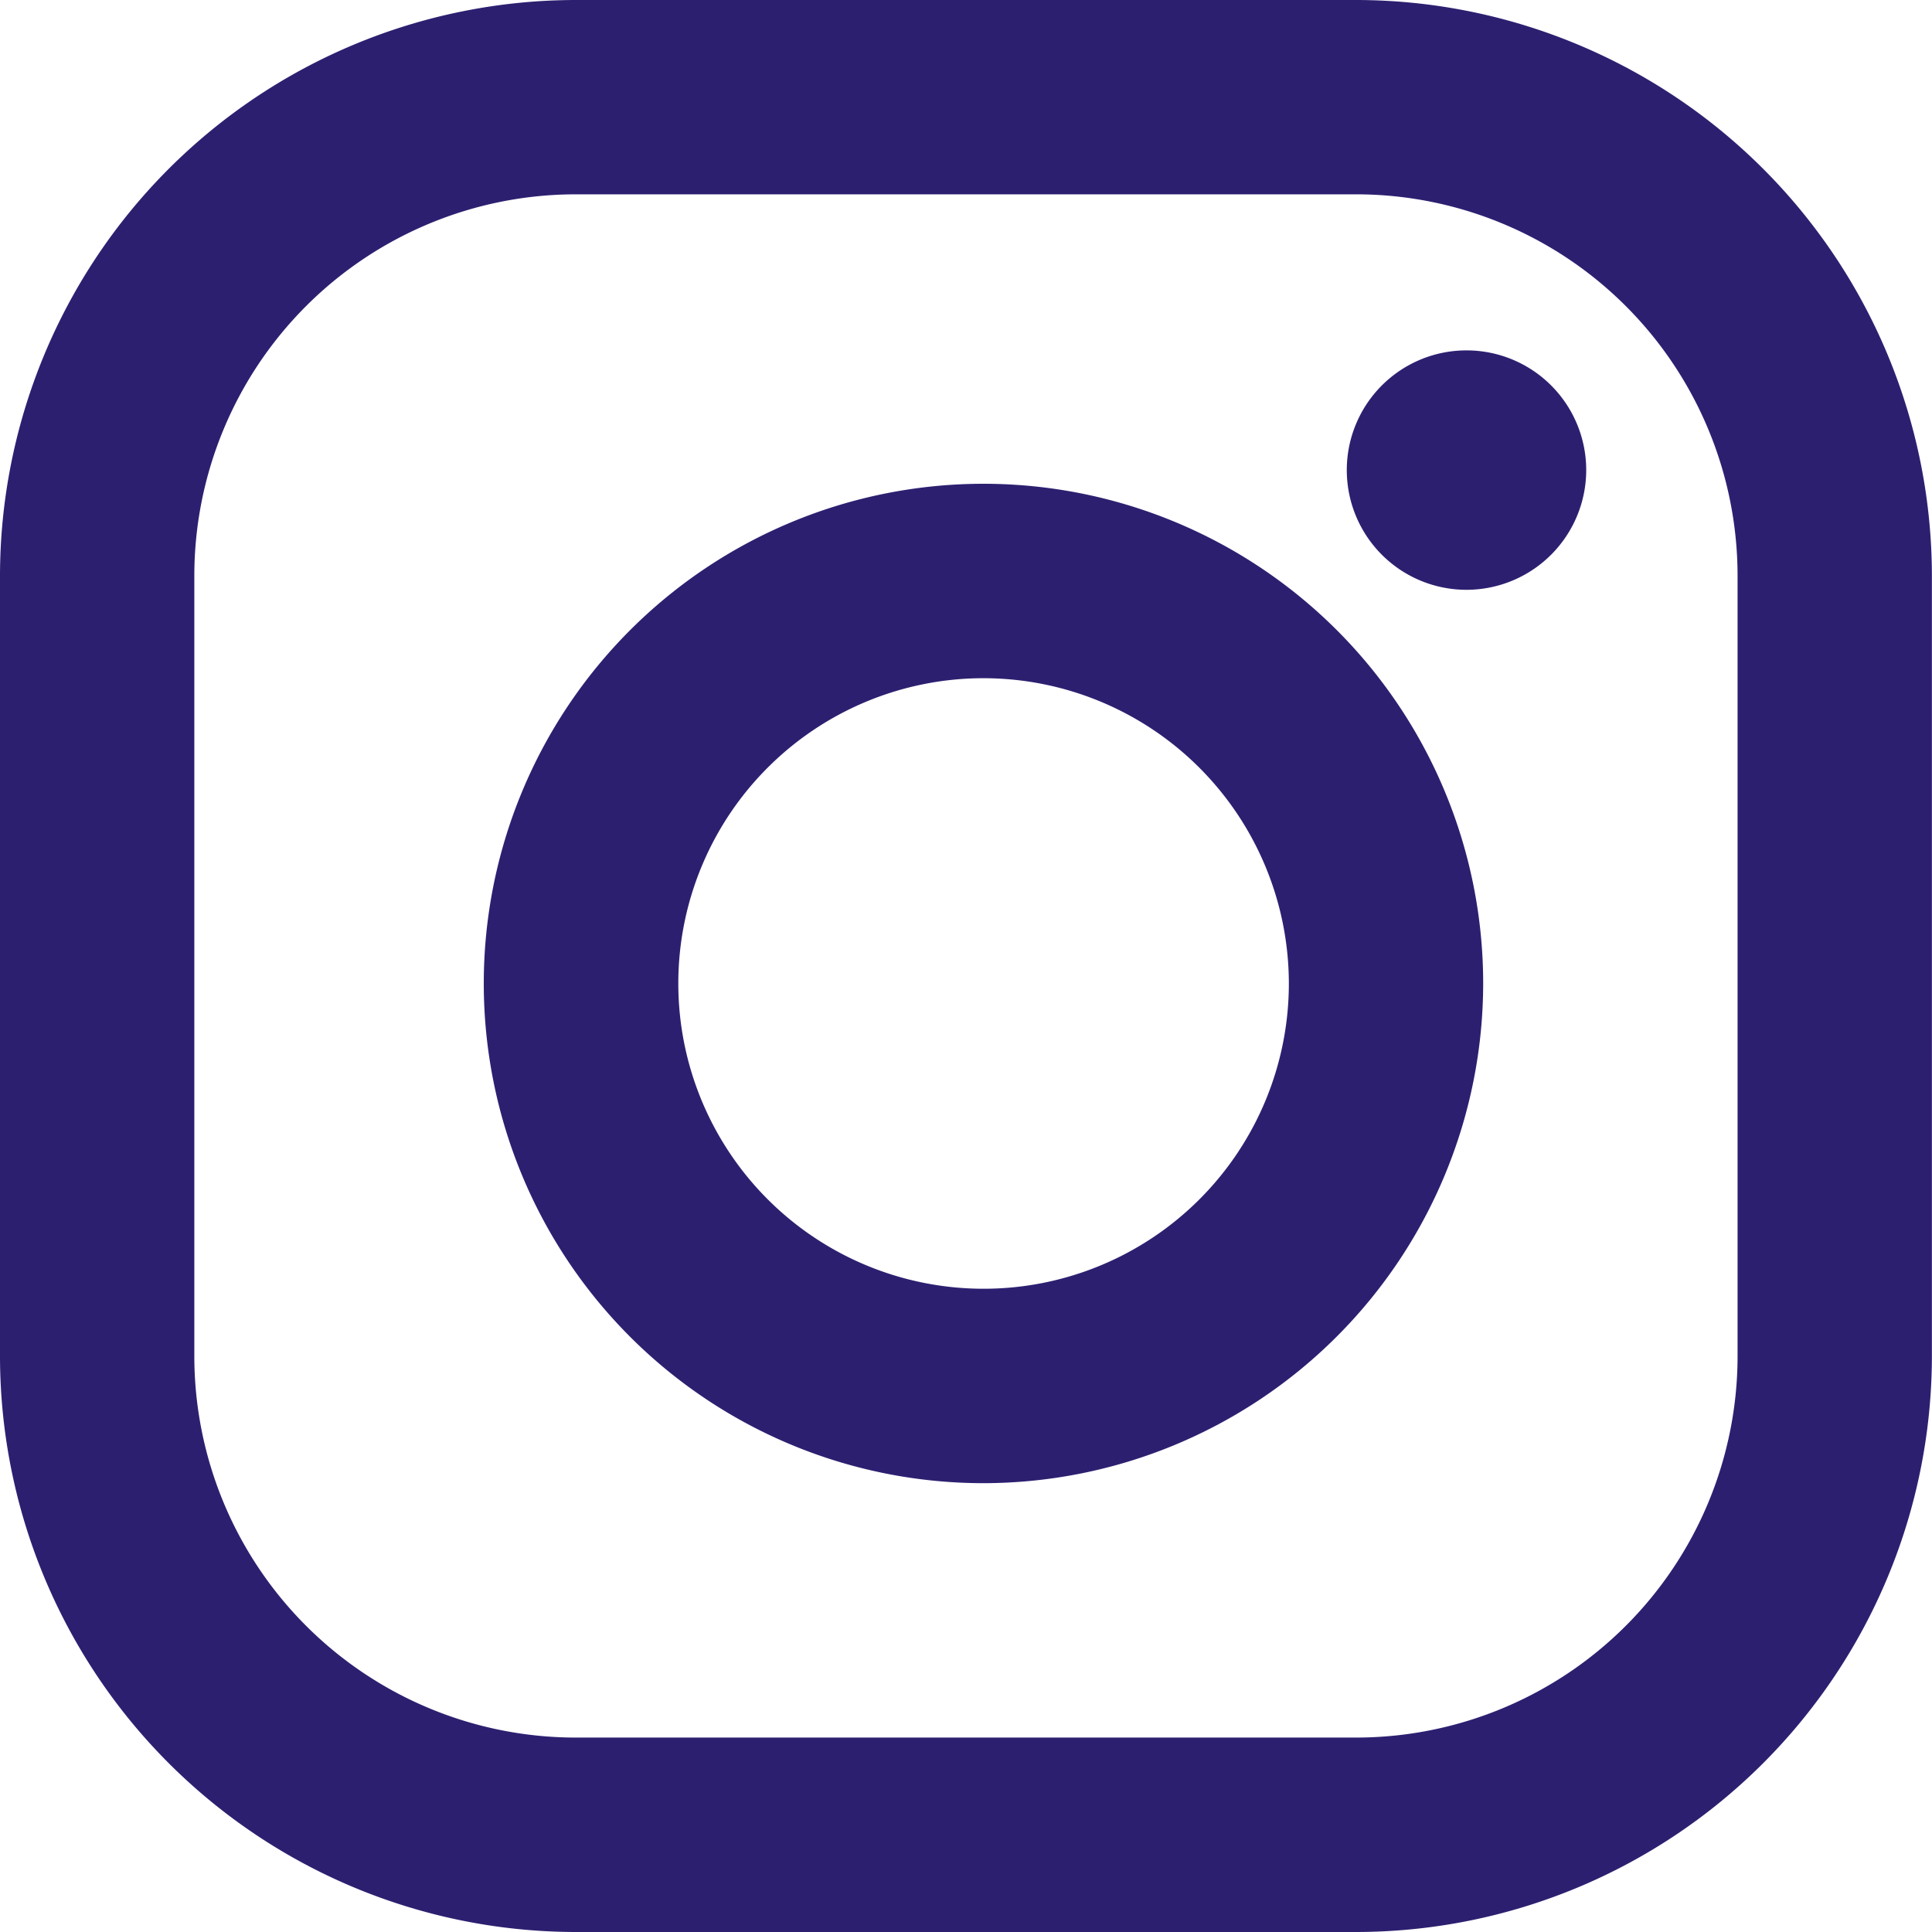 <svg xmlns="http://www.w3.org/2000/svg" width="18.075" height="18.075" viewBox="0 0 18.075 18.075">
  <path id="layer" d="M12.69,18.075H5.384A5.391,5.391,0,0,1,0,12.69V5.384A5.391,5.391,0,0,1,5.384,0H12.69a5.391,5.391,0,0,1,5.384,5.384V12.69A5.391,5.391,0,0,1,12.69,18.075ZM5.384,1.818A3.57,3.57,0,0,0,1.818,5.384V12.69a3.57,3.57,0,0,0,3.566,3.566H12.69a3.57,3.57,0,0,0,3.566-3.566V5.384A3.57,3.57,0,0,0,12.69,1.818ZM9.2,13.876A4.675,4.675,0,1,1,13.876,9.2,4.68,4.68,0,0,1,9.2,13.876Zm0-7.531A2.856,2.856,0,1,0,12.058,9.2,2.859,2.859,0,0,0,9.2,6.345Zm4.52-.827a1.12,1.12,0,1,1,1.12-1.12A1.121,1.121,0,0,1,13.721,5.518Z" fill="#2d1f70"/>
</svg>
